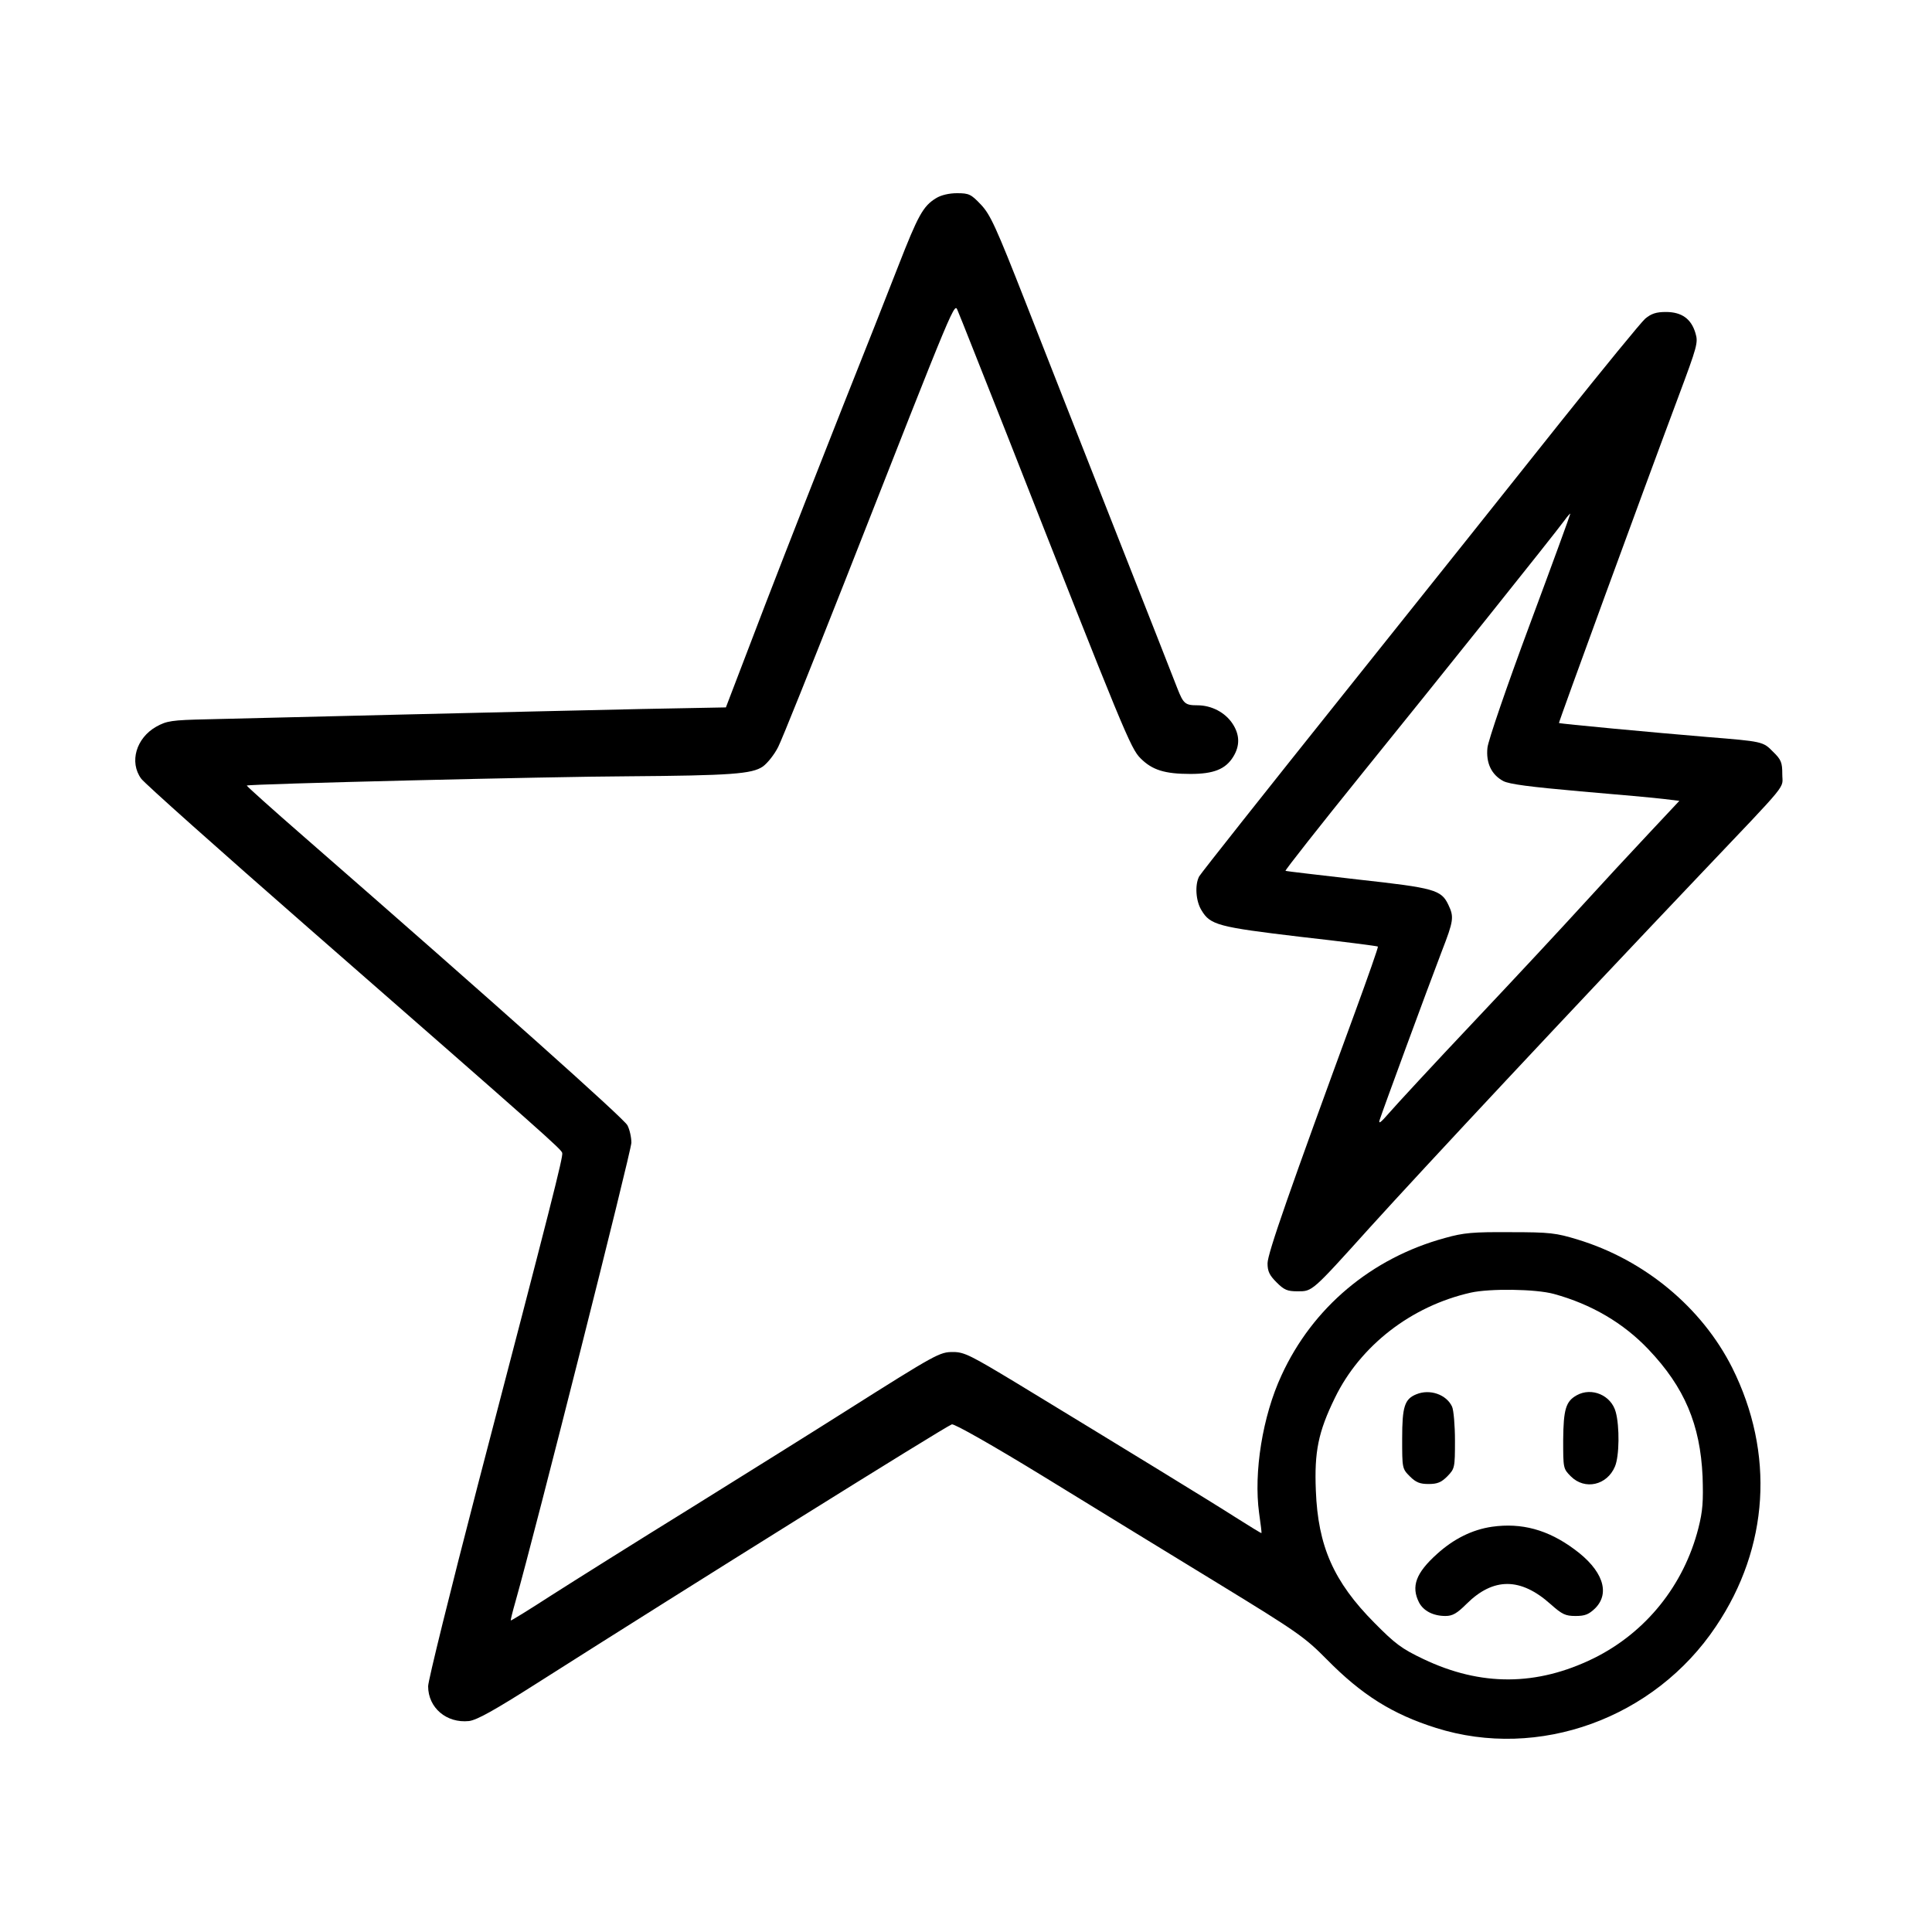 <?xml version="1.0" encoding="UTF-8"?> <svg xmlns="http://www.w3.org/2000/svg" width="100" height="100" viewBox="0 0 100 100" fill="none"><path d="M48.447 10.26C47.778 10.669 47.518 11.148 46.494 13.771C45.974 15.11 44.69 18.362 43.638 20.999C42.6 23.622 40.796 28.213 39.648 31.191L37.572 36.615L33.254 36.697C30.863 36.752 25.302 36.875 20.862 36.984C16.435 37.094 11.872 37.203 10.738 37.23C8.866 37.271 8.633 37.312 8.087 37.613C7.049 38.2 6.68 39.444 7.308 40.304C7.472 40.537 11.366 44.007 15.943 48.01C28.308 58.818 29.06 59.487 29.101 59.678C29.155 59.87 28.54 62.288 24.742 76.826C23.321 82.291 22.16 86.991 22.16 87.278C22.16 88.398 23.116 89.204 24.278 89.081C24.688 89.027 25.576 88.535 27.83 87.1C35.632 82.14 48.871 73.874 49.267 73.724C49.39 73.683 51.371 74.803 54.09 76.47C56.632 78.028 60.676 80.514 63.08 81.977C67.166 84.477 67.534 84.736 68.682 85.898C70.486 87.729 72.071 88.726 74.325 89.436C79.64 91.117 85.638 88.945 88.821 84.176C91.568 80.091 91.868 75.213 89.655 70.787C88.084 67.671 85.119 65.212 81.662 64.16C80.542 63.818 80.227 63.777 78.178 63.777C76.238 63.764 75.76 63.805 74.79 64.078C70.991 65.116 67.944 67.671 66.332 71.183C65.348 73.3 64.884 76.211 65.171 78.315C65.253 78.875 65.308 79.34 65.294 79.353C65.28 79.367 64.679 78.998 63.968 78.547C62.712 77.741 58.039 74.885 52.628 71.593C50.251 70.158 49.909 69.98 49.336 69.98C48.639 69.98 48.502 70.049 43.747 73.055C42.285 73.984 38.719 76.211 35.823 78.014C32.926 79.804 29.647 81.867 28.513 82.591C27.393 83.316 26.464 83.889 26.436 83.876C26.423 83.862 26.532 83.411 26.682 82.892C27.693 79.326 32.68 59.569 32.68 59.146C32.68 58.859 32.585 58.449 32.475 58.244C32.298 57.902 25.835 52.123 15.779 43.351C14.099 41.889 12.746 40.673 12.773 40.66C12.842 40.578 28.595 40.195 32.475 40.181C37.859 40.141 38.924 40.059 39.484 39.676C39.73 39.498 40.086 39.047 40.277 38.665C40.468 38.296 41.998 34.47 43.693 30.18C49.609 15.124 49.39 15.656 49.581 16.107C49.677 16.312 50.797 19.168 52.095 22.433C58.203 37.968 58.517 38.733 59.036 39.252C59.637 39.854 60.279 40.059 61.618 40.059C62.821 40.059 63.436 39.813 63.832 39.17C64.187 38.597 64.173 38.023 63.791 37.449C63.408 36.875 62.712 36.506 61.974 36.506C61.345 36.506 61.25 36.424 60.935 35.618C60.826 35.318 59.405 31.724 57.793 27.625C56.181 23.526 54.063 18.157 53.093 15.67C51.549 11.735 51.262 11.107 50.77 10.588C50.264 10.055 50.155 10 49.54 10C49.13 10 48.707 10.096 48.447 10.26ZM80.432 66.975C82.373 67.507 84.026 68.478 85.324 69.844C87.195 71.811 88.002 73.738 88.125 76.416C88.166 77.714 88.138 78.192 87.906 79.107C87.154 82.045 85.201 84.49 82.496 85.829C79.544 87.278 76.648 87.291 73.669 85.87C72.549 85.338 72.207 85.078 71.141 83.999C69.024 81.867 68.218 80.023 68.108 77.153C68.026 75.145 68.231 74.12 69.092 72.358C70.404 69.653 73.041 67.603 76.129 66.906C77.112 66.688 79.49 66.715 80.432 66.975Z" fill="black"></path><path d="M73.314 72.166C72.699 72.412 72.576 72.809 72.576 74.462C72.576 75.992 72.576 76.019 72.972 76.416C73.287 76.73 73.492 76.812 73.942 76.812C74.393 76.812 74.598 76.73 74.912 76.416C75.295 76.019 75.309 75.978 75.309 74.571C75.309 73.779 75.24 72.986 75.159 72.809C74.871 72.18 74.011 71.88 73.314 72.166Z" fill="black"></path><path d="M81.607 72.221C81.047 72.535 80.924 72.945 80.91 74.53C80.91 75.992 80.91 76.019 81.306 76.416C82.031 77.14 83.178 76.88 83.588 75.91C83.82 75.377 83.834 73.82 83.629 73.082C83.397 72.221 82.386 71.784 81.607 72.221Z" fill="black"></path><path d="M77.222 79.025C76.197 79.175 75.24 79.654 74.38 80.433C73.287 81.416 73.027 82.113 73.451 82.947C73.683 83.384 74.188 83.643 74.817 83.643C75.186 83.643 75.418 83.507 75.91 83.015C77.303 81.635 78.711 81.648 80.255 83.028C80.856 83.561 81.02 83.643 81.553 83.643C82.044 83.643 82.236 83.561 82.564 83.247C83.37 82.441 82.946 81.252 81.484 80.187C80.118 79.175 78.752 78.807 77.222 79.025Z" fill="black"></path><path d="M85.16 16.49C84.941 16.681 82.988 19.072 80.815 21.791C78.656 24.51 73.588 30.863 69.557 35.905C65.526 40.947 62.152 45.209 62.07 45.36C61.837 45.797 61.892 46.644 62.193 47.122C62.644 47.874 63.04 47.983 67.303 48.489C69.489 48.734 71.292 48.967 71.32 48.994C71.347 49.021 70.814 50.538 70.144 52.369C66.756 61.605 65.608 64.884 65.608 65.39C65.608 65.799 65.704 66.004 66.073 66.373C66.469 66.77 66.633 66.838 67.166 66.838C67.931 66.838 67.89 66.879 70.882 63.559C73.779 60.362 81.212 52.41 88.016 45.25C92.716 40.304 92.251 40.865 92.251 40.072C92.251 39.471 92.197 39.321 91.773 38.911C91.254 38.378 91.226 38.378 88.357 38.146C85.72 37.927 80.72 37.462 80.692 37.422C80.665 37.394 84.982 25.589 86.868 20.548C87.852 17.911 87.906 17.733 87.756 17.241C87.537 16.503 87.046 16.148 86.226 16.148C85.734 16.148 85.474 16.23 85.16 16.49ZM79.176 32.339C78.001 35.495 77.017 38.364 76.99 38.706C76.908 39.485 77.195 40.099 77.809 40.427C78.124 40.591 79.189 40.728 81.799 40.96C83.753 41.124 85.707 41.302 86.13 41.356L86.923 41.452L85.297 43.187C84.409 44.13 82.892 45.77 81.922 46.835C80.952 47.901 78.438 50.606 76.32 52.847C74.202 55.088 72.221 57.233 71.893 57.615C71.456 58.121 71.333 58.203 71.415 57.957C71.538 57.561 73.847 51.276 74.626 49.24C75.241 47.655 75.268 47.464 74.968 46.835C74.599 46.056 74.257 45.961 70.295 45.524C68.286 45.291 66.592 45.1 66.537 45.073C66.496 45.059 68.3 42.764 70.541 39.99C74.366 35.263 80.392 27.735 80.993 26.915C81.129 26.723 81.266 26.573 81.28 26.587C81.293 26.6 80.351 29.183 79.176 32.339Z" fill="black"></path></svg> 
